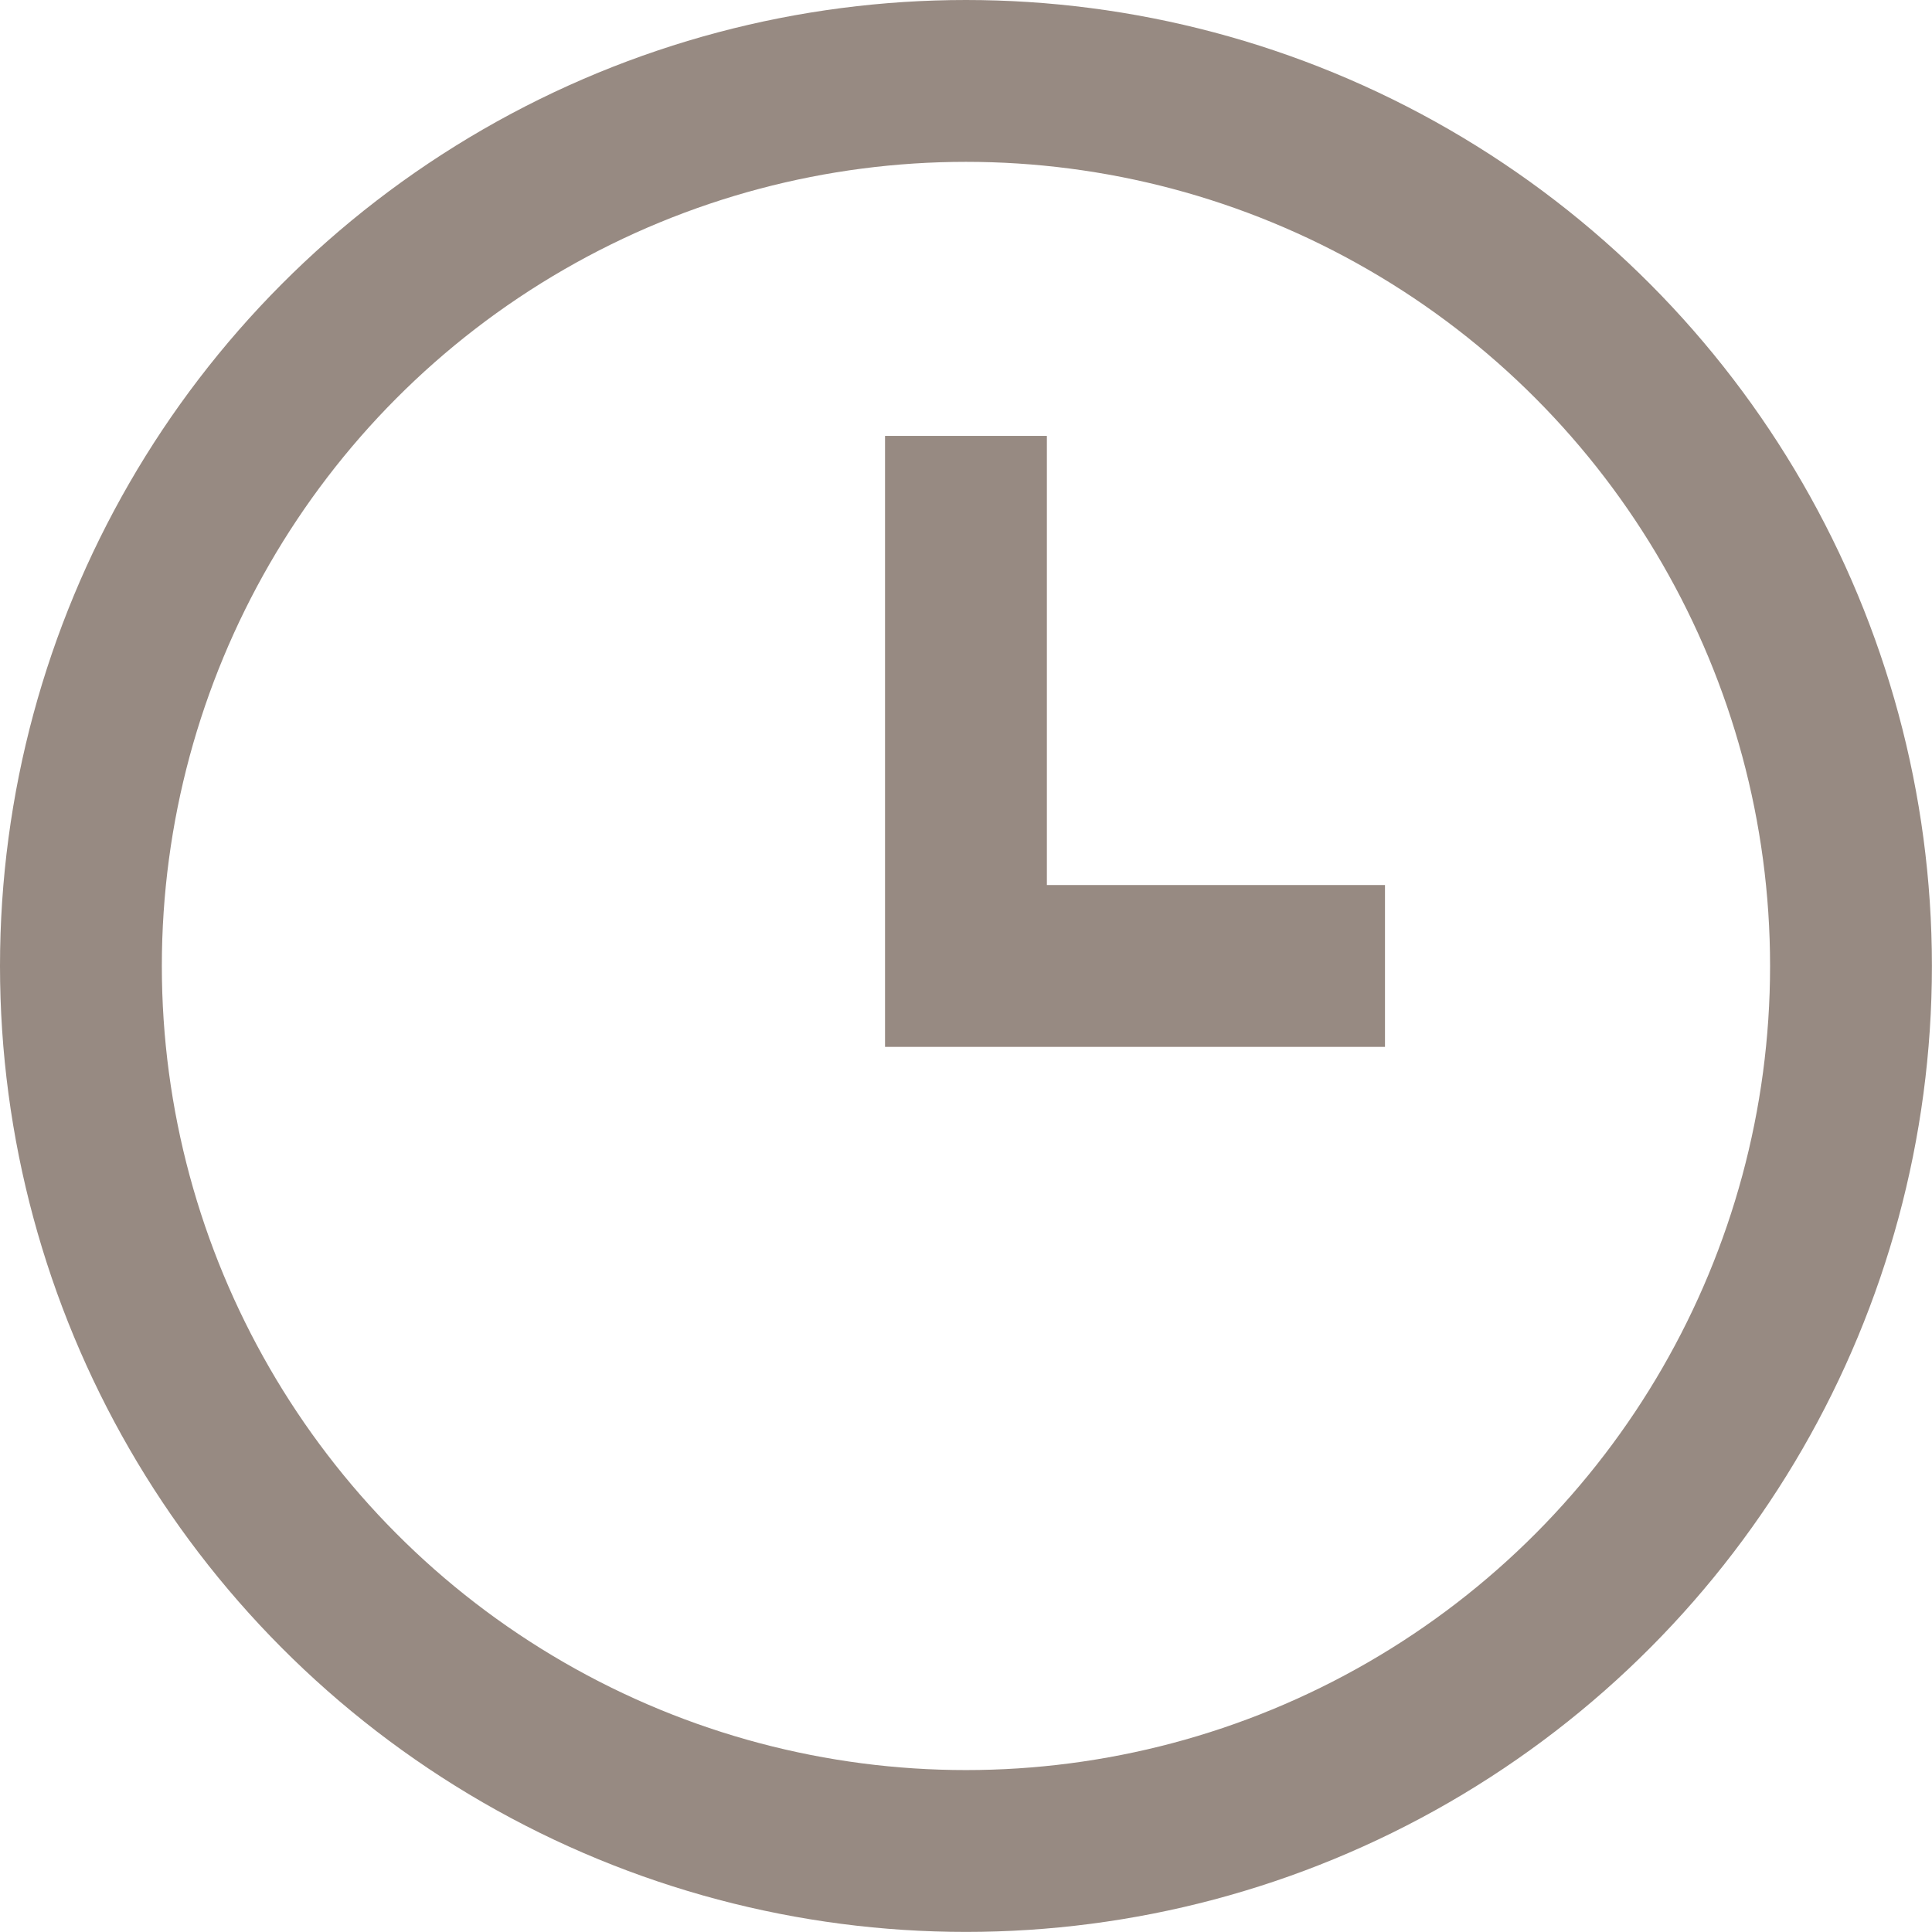 <svg xmlns="http://www.w3.org/2000/svg" xmlns:xlink="http://www.w3.org/1999/xlink" width="22.777" height="22.777" viewBox="0 0 22.777 22.777">
  <defs>
    <clipPath id="clip-path">
      <rect id="Rechteck_54" data-name="Rechteck 54" width="22.777" height="22.777" transform="translate(0 0)" fill="none"/>
    </clipPath>
  </defs>
  <g id="Gruppe_60" data-name="Gruppe 60" transform="translate(0 0)">
    <g id="Gruppe_59" data-name="Gruppe 59" clip-path="url(#clip-path)">
      <circle id="Ellipse_10" data-name="Ellipse 10" cx="10.434" cy="10.434" r="10.434" transform="translate(0.954 0.954)" fill="none" stroke="#978a82" stroke-miterlimit="10" stroke-width="1.908"/>
      <path id="Pfad_195" data-name="Pfad 195" d="M11.388,5.139v6.249h4.94" fill="none" stroke="#978a82" stroke-miterlimit="10" stroke-width="1.908"/>
    </g>
  </g>
</svg>
